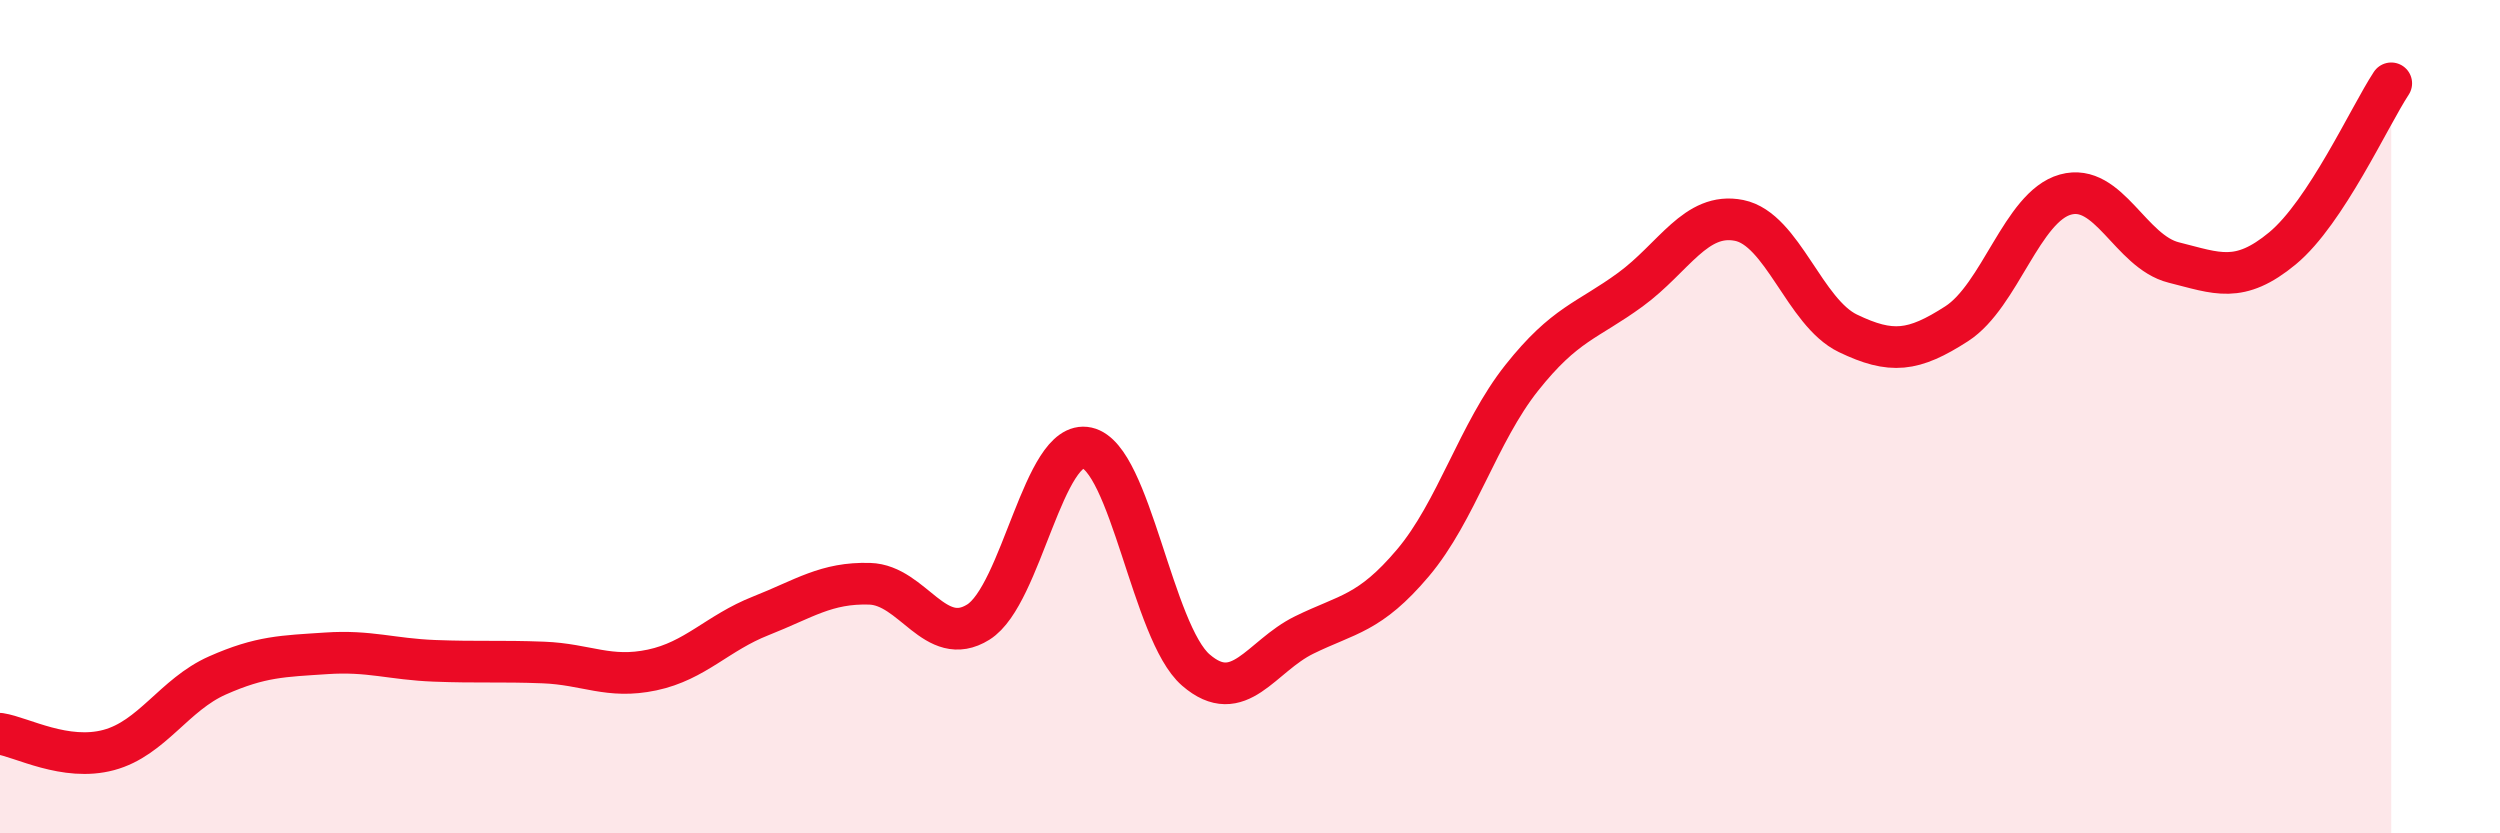 
    <svg width="60" height="20" viewBox="0 0 60 20" xmlns="http://www.w3.org/2000/svg">
      <path
        d="M 0,17.61 C 0.52,17.69 1.57,18.28 2.61,18 C 3.65,17.72 4.18,16.67 5.22,16.21 C 6.26,15.75 6.79,15.75 7.83,15.68 C 8.87,15.61 9.39,15.82 10.43,15.86 C 11.47,15.9 12,15.86 13.04,15.9 C 14.08,15.94 14.61,16.3 15.65,16.08 C 16.69,15.86 17.22,15.19 18.26,14.78 C 19.3,14.37 19.83,13.98 20.87,14.01 C 21.91,14.04 22.44,15.58 23.48,14.93 C 24.52,14.28 25.05,10.52 26.09,10.75 C 27.13,10.98 27.66,15.18 28.7,16.08 C 29.74,16.98 30.26,15.75 31.3,15.24 C 32.34,14.73 32.87,14.74 33.91,13.51 C 34.95,12.28 35.48,10.38 36.52,9.07 C 37.56,7.76 38.09,7.71 39.13,6.95 C 40.17,6.19 40.7,5.08 41.74,5.29 C 42.78,5.5 43.31,7.5 44.35,8 C 45.39,8.5 45.92,8.44 46.96,7.77 C 48,7.1 48.53,4.96 49.57,4.67 C 50.61,4.38 51.13,6.04 52.17,6.3 C 53.21,6.56 53.74,6.82 54.78,5.96 C 55.82,5.1 56.87,2.79 57.39,2L57.39 20L0 20Z"
        fill="#EB0A25"
        opacity="0.1"
        stroke-linecap="round"
        stroke-linejoin="round"
      />
      <path
        d="M 0,17.61 C 0.52,17.69 1.57,18.28 2.61,18 C 3.65,17.72 4.18,16.67 5.22,16.21 C 6.26,15.75 6.79,15.75 7.83,15.68 C 8.87,15.61 9.39,15.82 10.43,15.86 C 11.47,15.9 12,15.86 13.04,15.9 C 14.08,15.94 14.61,16.3 15.65,16.08 C 16.69,15.86 17.22,15.19 18.26,14.78 C 19.3,14.37 19.83,13.98 20.87,14.01 C 21.91,14.04 22.44,15.58 23.48,14.93 C 24.52,14.28 25.05,10.52 26.09,10.75 C 27.13,10.98 27.66,15.18 28.7,16.08 C 29.74,16.98 30.26,15.75 31.3,15.24 C 32.34,14.73 32.87,14.74 33.91,13.51 C 34.95,12.28 35.48,10.38 36.52,9.07 C 37.56,7.76 38.09,7.71 39.13,6.95 C 40.17,6.19 40.7,5.08 41.74,5.29 C 42.78,5.5 43.31,7.5 44.35,8 C 45.39,8.5 45.92,8.44 46.96,7.77 C 48,7.1 48.53,4.96 49.57,4.67 C 50.61,4.38 51.13,6.04 52.17,6.3 C 53.21,6.56 53.74,6.82 54.78,5.96 C 55.82,5.1 56.87,2.79 57.39,2"
        stroke="#EB0A25"
        stroke-width="1"
        fill="none"
        stroke-linecap="round"
        stroke-linejoin="round"
      />
    </svg>
  